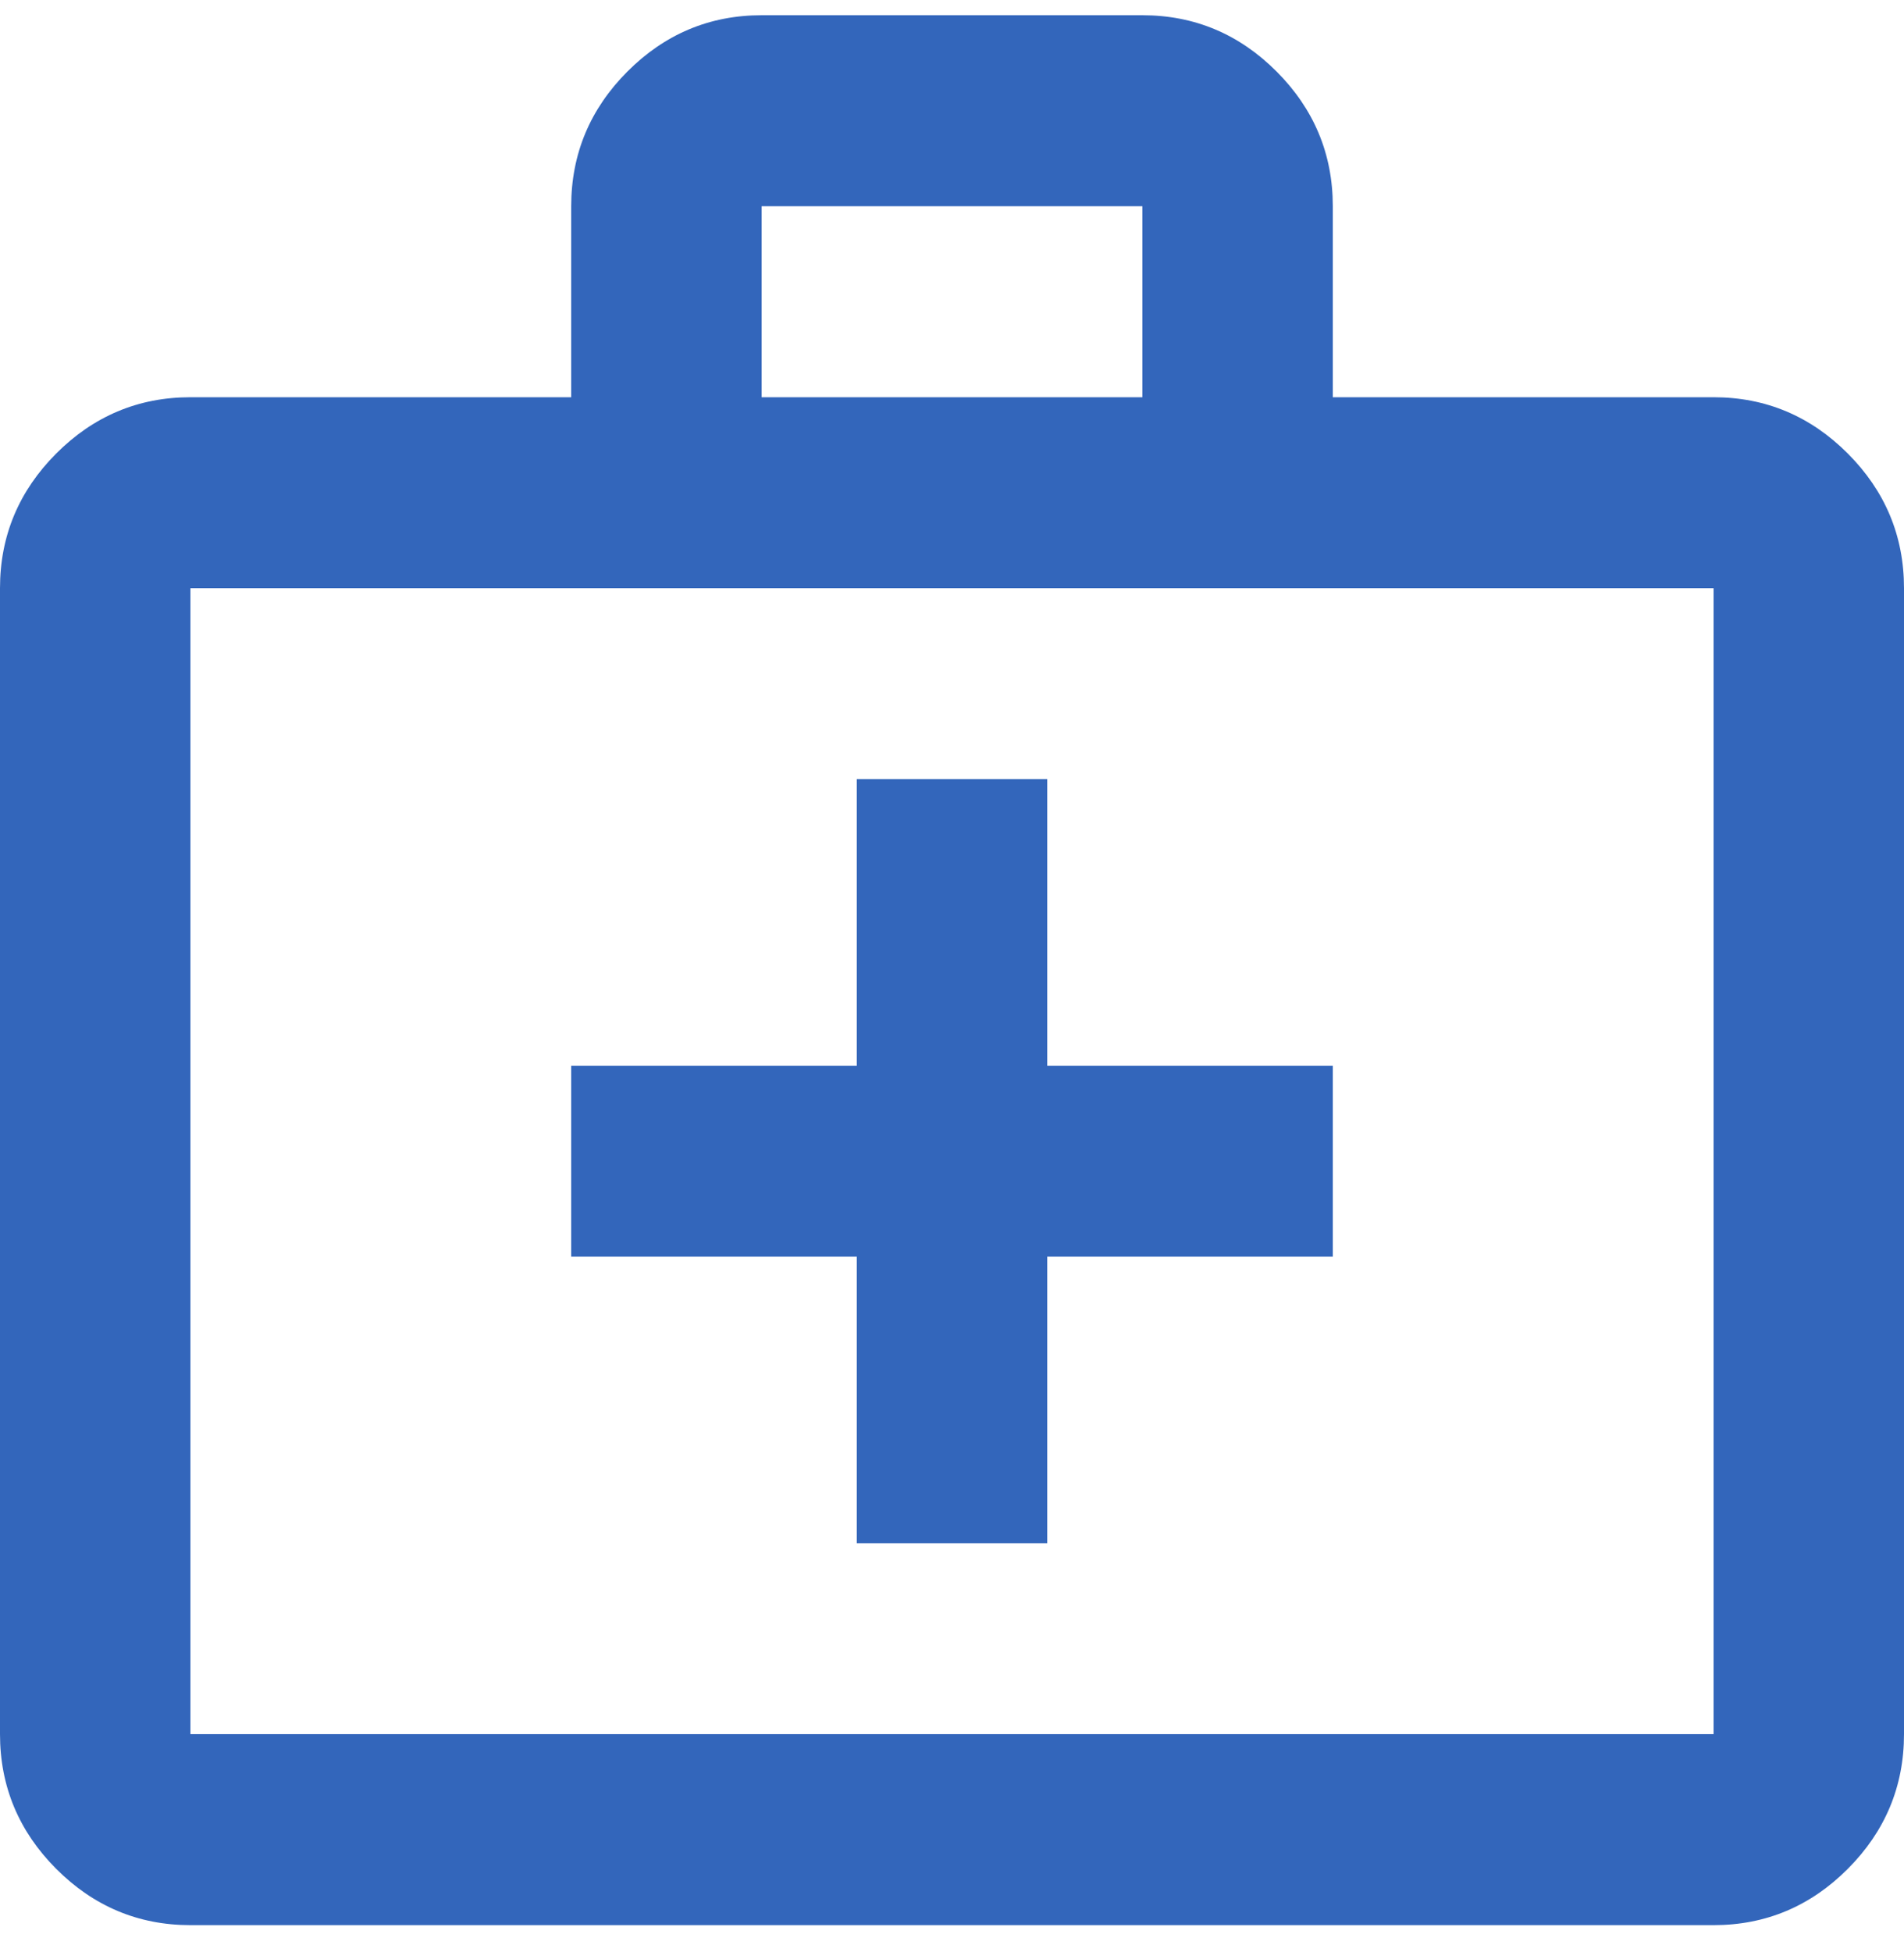 <svg width="40" height="41" viewBox="0 0 40 41" fill="none" xmlns="http://www.w3.org/2000/svg">
<path d="M4 40.428C2.9 40.428 1.96 40.027 1.18 39.245C0.4 38.463 0 37.52 0 36.417V12.352C0 11.249 0.4 10.307 1.18 9.525C1.96 8.743 2.9 8.342 4 8.342H12V4.331C12 3.228 12.4 2.285 13.18 1.503C13.96 0.721 14.9 0.32 16 0.32H24C25.1 0.32 26.04 0.721 26.82 1.503C27.6 2.285 28 3.228 28 4.331V8.342H36C37.1 8.342 38.04 8.743 38.82 9.525C39.6 10.307 40 11.249 40 12.352V36.417C40 37.52 39.6 38.463 38.82 39.245C38.04 40.027 37.1 40.428 36 40.428H4ZM4 36.417H36V12.352H4V36.417ZM16 8.342H24V4.331H16V8.342ZM18 26.39V32.407H22V26.39H28V22.38H22V16.363H18V22.38H12V26.39H18Z" fill="#3366BB"/>
</svg>
